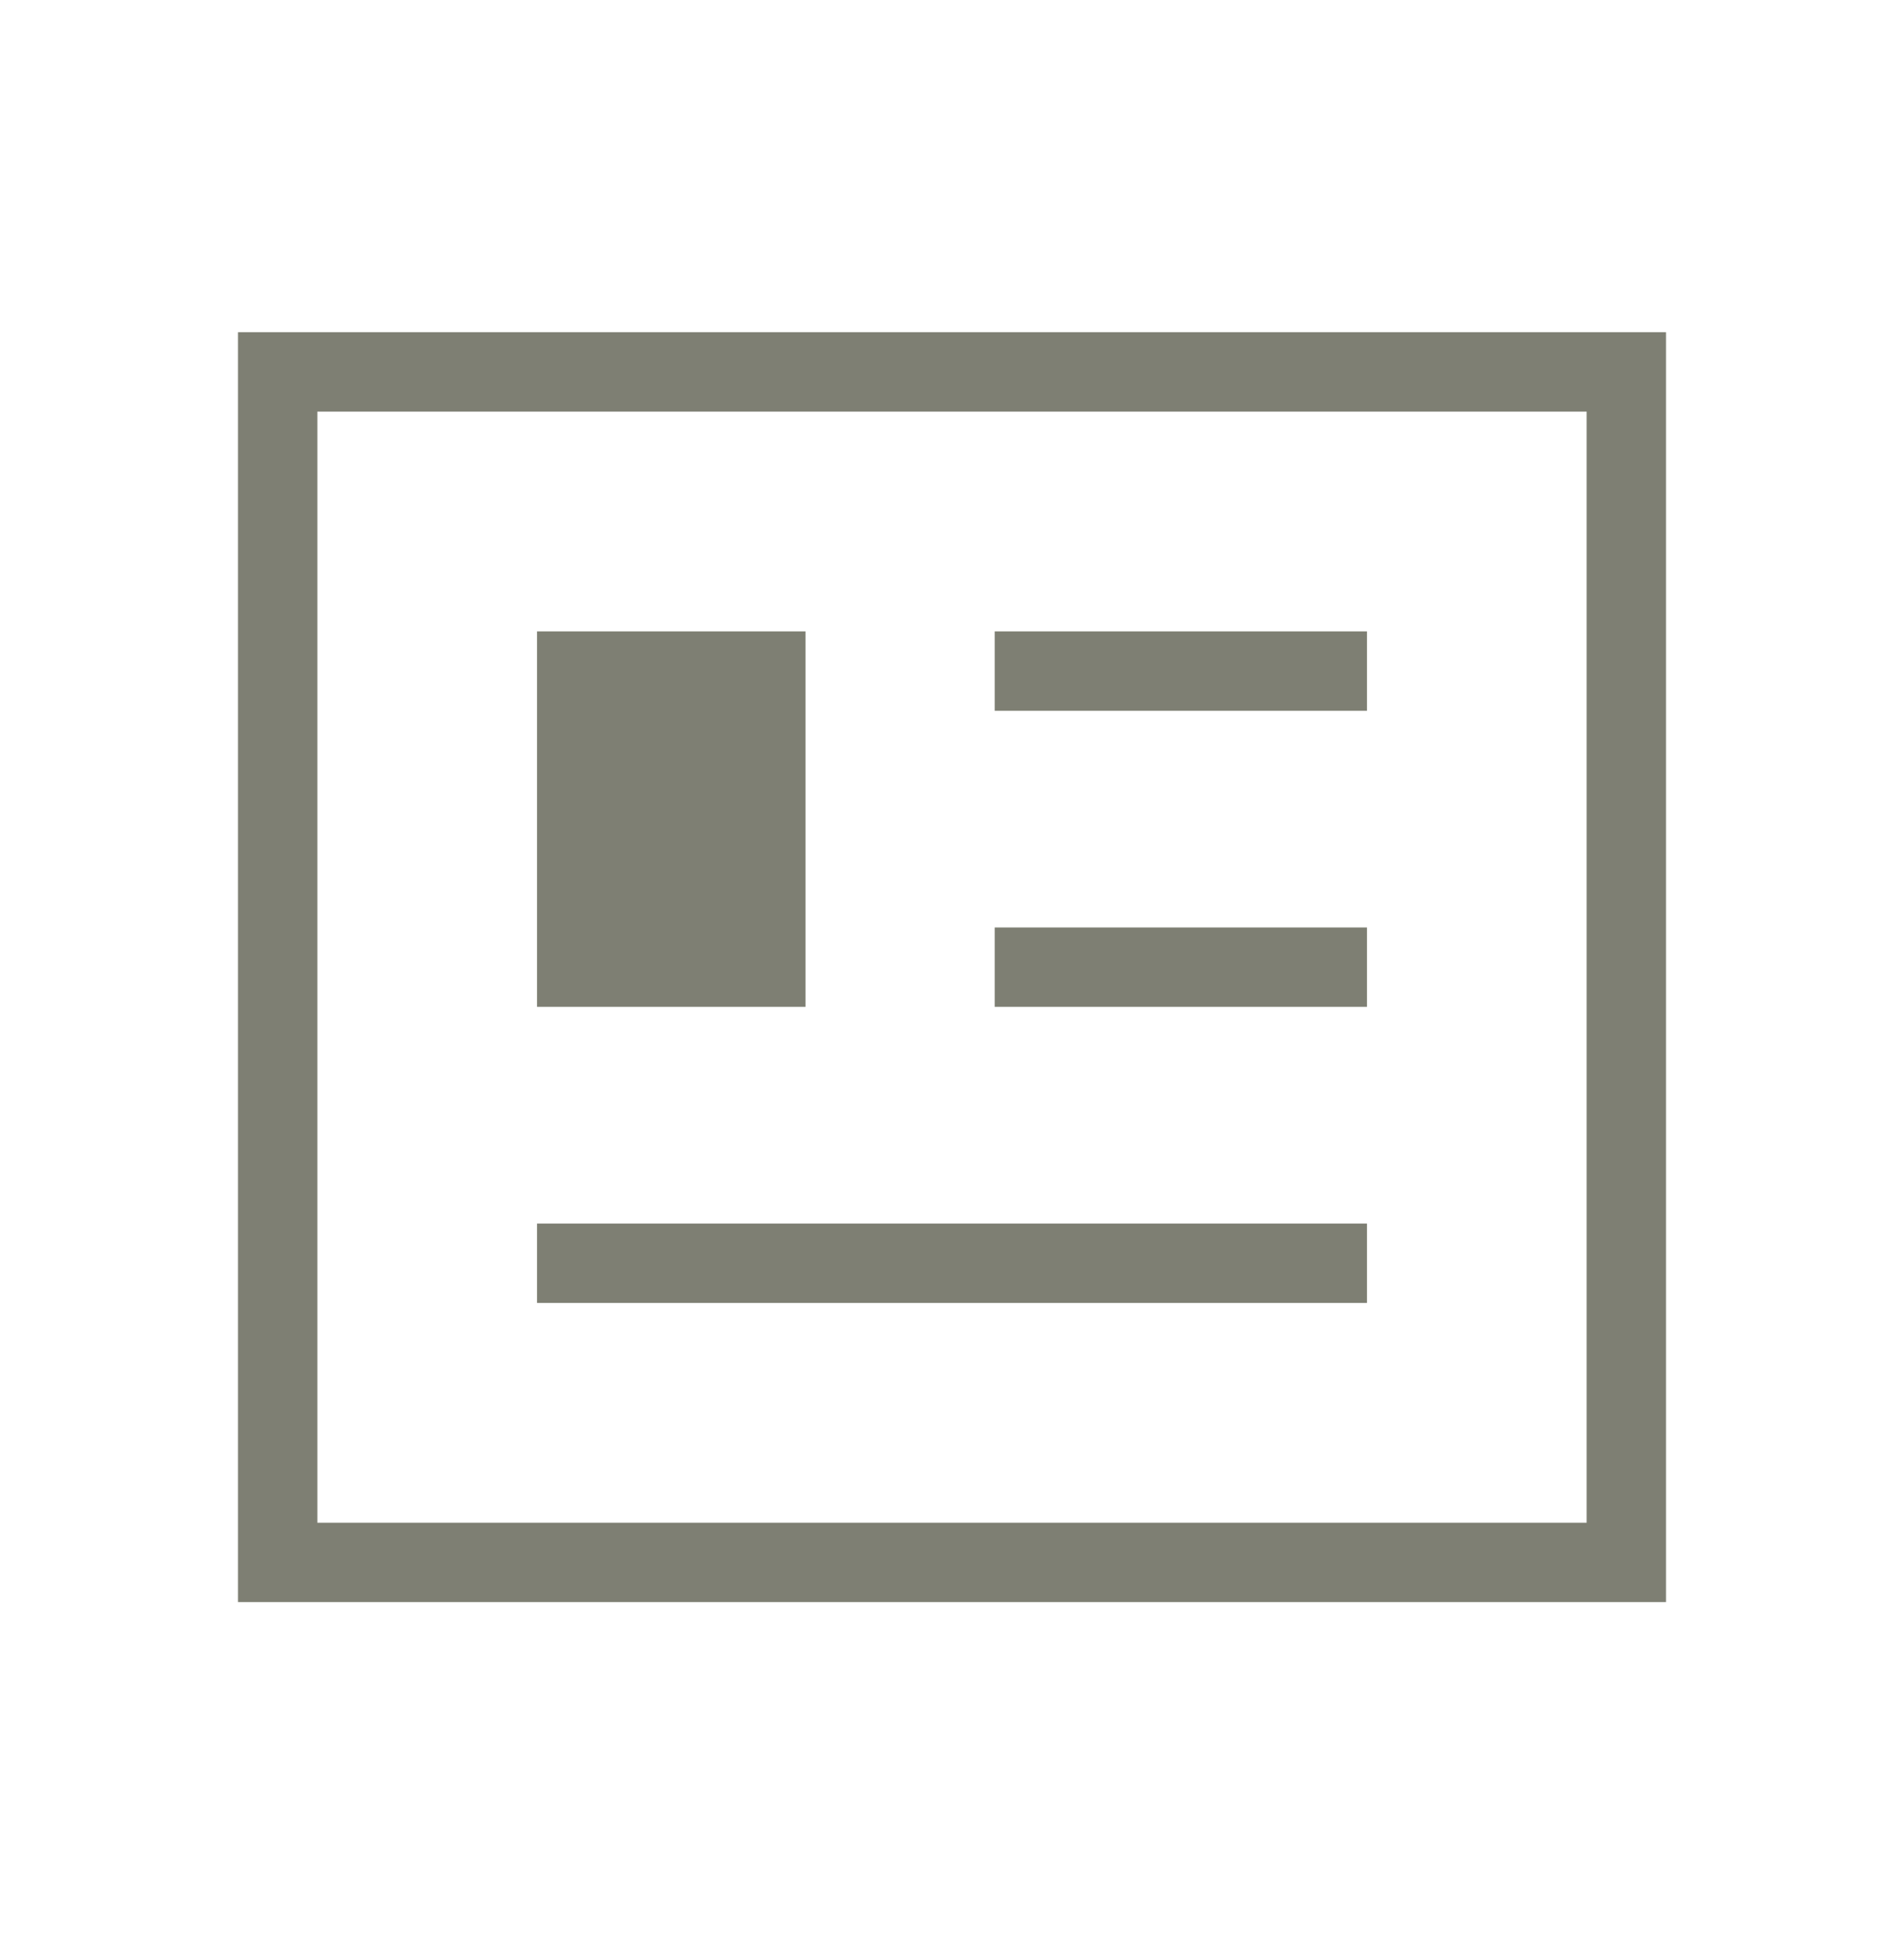 <svg width="40" height="41" viewBox="0 0 40 41" fill="none" xmlns="http://www.w3.org/2000/svg">
<mask id="mask0_7703_21829" style="mask-type:alpha" maskUnits="userSpaceOnUse" x="0" y="0" width="40" height="41">
<rect y="0.311" width="40" height="40" fill="#D9D9D9"/>
</mask>
<g mask="url(#mask0_7703_21829)">
<path d="M5 33.644V6.977H35V33.644H5ZM6.667 31.977H33.333V8.644H6.667V31.977ZM11.282 27.362H28.718V25.695H11.282V27.362ZM11.282 21.144H16.923V13.259H11.282V21.144ZM20.898 21.144H28.718V19.477H20.898V21.144ZM20.898 14.926H28.718V13.259H20.898V14.926Z" fill="#7E7F73"/>
</g>
</svg>
